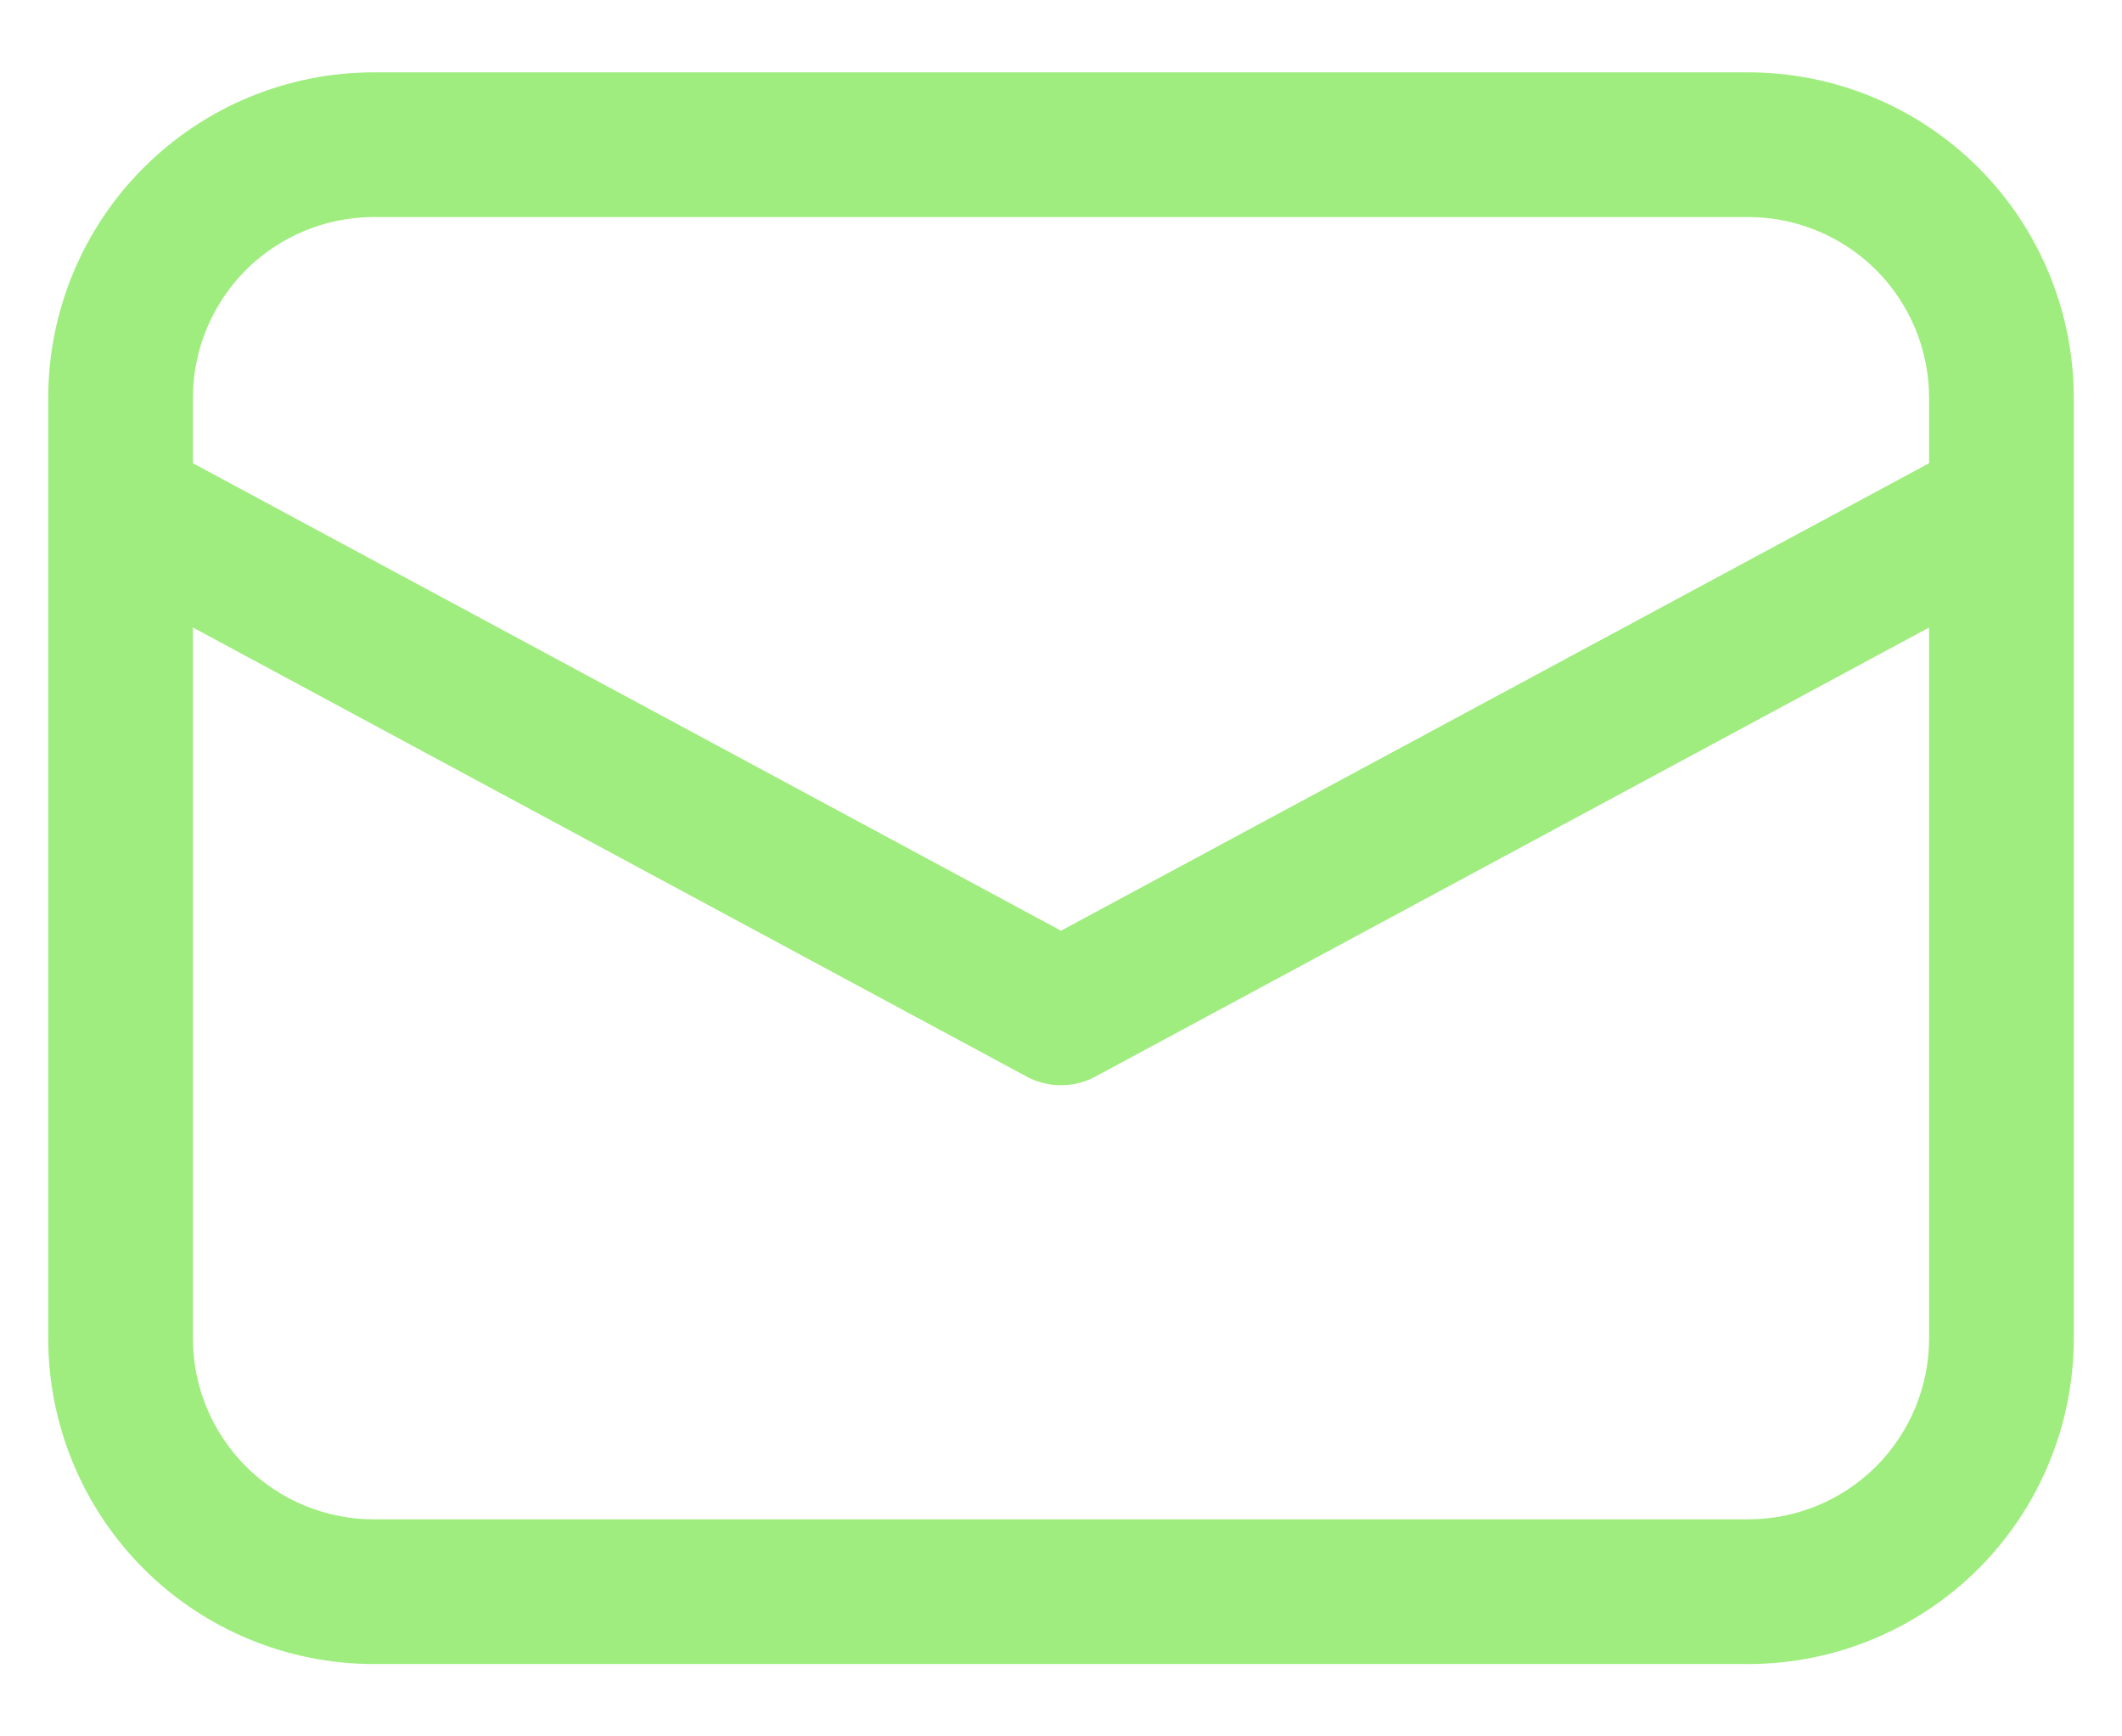 <svg
  width="22"
  height="18"
  viewBox="0 0 22 18"
  fill="none"
  xmlns="http://www.w3.org/2000/svg"
>
  <path
    d="M3.875 0.75C2.98 0.75 2.121 1.106 1.489 1.739C0.856 2.371 0.5 3.23 0.5 4.125V13.875C0.5 14.77 0.856 15.629 1.489 16.262C2.121 16.894 2.98 17.25 3.875 17.25H18.125C19.02 17.25 19.878 16.894 20.512 16.262C21.144 15.629 21.5 14.77 21.5 13.875V4.125C21.5 3.23 21.144 2.371 20.512 1.739C19.878 1.106 19.02 0.75 18.125 0.75H3.875ZM20 4.802L11 9.648L2 4.802V4.125C2 3.628 2.198 3.151 2.549 2.799C2.901 2.448 3.378 2.25 3.875 2.25H18.125C18.622 2.25 19.099 2.448 19.451 2.799C19.802 3.151 20 3.628 20 4.125V4.802ZM2 6.505L10.645 11.161C10.754 11.22 10.876 11.25 11 11.25C11.124 11.25 11.246 11.22 11.355 11.161L20 6.505V13.875C20 14.372 19.802 14.849 19.451 15.201C19.099 15.553 18.622 15.75 18.125 15.75H3.875C3.378 15.75 2.901 15.553 2.549 15.201C2.198 14.849 2 14.372 2 13.875V6.505Z"
    fill="#9FED7E"
  ></path>
</svg>

